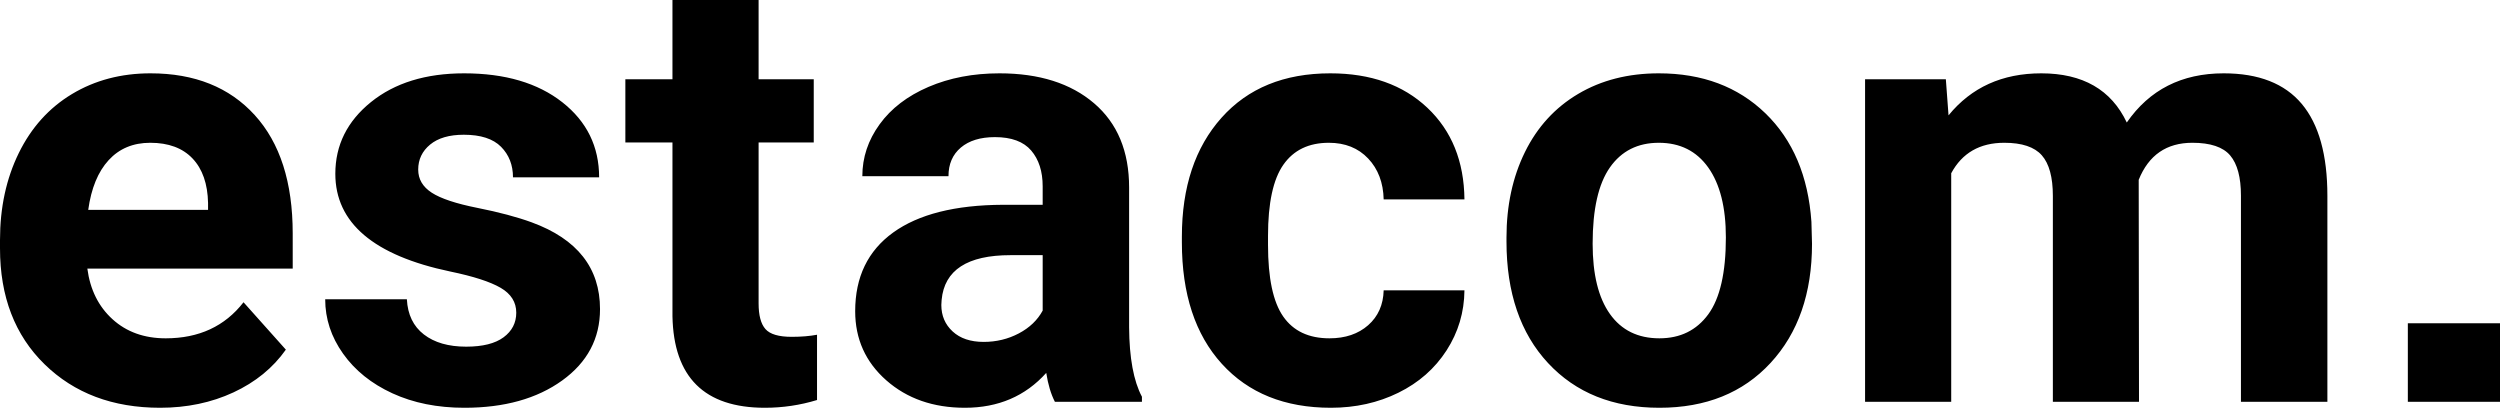 <svg xmlns="http://www.w3.org/2000/svg" width="1471.437" height="240" viewBox="0 0 1471.437 240"><path d="M88.596 43.158c-17.31 0-32.72 4.064-46.228 12.193-13.51 8.13-23.946 19.709-31.315 34.736C3.684 105.117 0 122.165 0 141.23v4.912c0 28.42 8.74 51.17 26.228 68.244C43.71 231.465 66.373 240 94.21 240c15.789 0 30.175-3.01 43.158-9.032 12.983-6.026 23.273-14.417 30.877-25.178l-24.913-27.894c-10.993 14.154-26.258 21.227-45.789 21.227-12.632 0-23.071-3.742-31.317-11.229-8.245-7.484-13.186-17.424-14.823-29.824h120.878V137.37c0-30.058-7.457-53.273-22.37-69.65-14.911-16.373-35.351-24.56-61.316-24.56zm33.861 80.35H51.93c1.753-12.685 5.758-22.436 12.018-29.25 6.255-6.816 14.413-10.223 24.473-10.223 10.76 0 19.063 3.084 24.912 9.252 5.849 6.168 8.888 14.89 9.124 26.168v4.054zm190.529 7.37c-8.658-3.16-19.299-5.994-31.931-8.51-12.632-2.513-21.609-5.495-26.93-8.947-5.323-3.448-7.983-7.983-7.983-13.597 0-5.964 2.34-10.877 7.018-14.736 4.676-3.86 11.285-5.79 19.824-5.79 9.94 0 17.251 2.369 21.931 7.105 4.677 4.738 7.018 10.732 7.018 17.984h50.701c0-18.128-7.223-32.865-21.666-44.212-14.448-11.343-33.715-17.017-57.807-17.017-22.574 0-40.85 5.644-54.826 16.929-13.977 11.289-20.966 25.35-20.966 42.193 0 28.89 22.573 48.072 67.72 57.544 13.567 2.81 23.423 5.997 29.563 9.562 6.14 3.57 9.211 8.453 9.211 14.65 0 5.965-2.487 10.79-7.457 14.475-4.973 3.684-12.311 5.525-22.017 5.525-10.412 0-18.715-2.395-24.914-7.192-6.2-4.794-9.533-11.694-9.999-20.702h-48.07c0 11.464 3.507 22.135 10.526 32.017 7.018 9.883 16.693 17.662 29.036 23.334 12.338 5.669 26.46 8.507 42.367 8.507 23.509 0 42.69-5.348 57.544-16.052 14.853-10.703 22.28-24.706 22.28-42.018 0-24.21-13.391-41.23-40.173-51.053zm137.543 62.807c-2.692-3.04-4.035-8.07-4.035-15.086V83.86h32.456V46.666h-32.456V0h-50.702v46.666h-27.72V83.86h27.72v102.28c.7 35.91 18.829 53.86 54.386 53.86 10.527 0 20.759-1.52 30.703-4.56v-38.424c-4.33.822-9.3 1.229-14.914 1.229-7.603 0-12.75-1.517-15.438-4.56zm214.039-83.334c0-21.287-6.872-37.807-20.613-49.562-13.745-11.755-32.312-17.63-55.702-17.63-15.44 0-29.36 2.66-41.756 7.98-12.398 5.325-21.99 12.663-28.772 22.02-6.785 9.358-10.176 19.532-10.176 30.525h50.704c0-7.132 2.425-12.747 7.28-16.842 4.851-4.093 11.548-6.14 20.087-6.14 9.708 0 16.812 2.63 21.317 7.894 4.5 5.264 6.755 12.281 6.755 21.052v10.879h-23.334c-28.189.117-49.738 5.557-64.65 16.316-14.912 10.761-22.369 26.2-22.369 46.315 0 16.376 6.11 29.943 18.334 40.704C533.894 234.623 549.305 240 567.9 240c19.65 0 35.615-6.843 47.896-20.525 1.052 6.785 2.746 12.454 5.087 17.017h51.23v-2.982c-4.913-9.238-7.43-22.866-7.546-40.877v-82.282zm-50.876 72.458c-3.043 5.614-7.72 10.087-14.037 13.419-6.315 3.335-13.217 5.002-20.701 5.002-7.72 0-13.803-2.045-18.245-6.14-4.448-4.095-6.668-9.3-6.668-15.616l.176-2.982c1.637-17.543 15.146-26.316 40.526-26.316h18.949v32.633zm141.667-85.86c6.022-8.607 14.94-12.914 26.756-12.914 9.587 0 17.308 3.086 23.157 9.26 5.849 6.174 8.888 14.2 9.122 24.073h47.543c-.234-22.455-7.516-40.439-21.839-53.948-14.33-13.507-33.364-20.262-57.108-20.262-27.134 0-48.482 8.714-64.034 26.14-15.557 17.429-23.334 40.763-23.334 70.001v3.332c0 30.41 7.835 54.241 23.508 71.492C734.802 231.378 756.206 240 783.343 240c14.5 0 27.745-2.953 39.735-8.86 11.989-5.902 21.432-14.211 28.336-24.911 6.897-10.704 10.408-22.484 10.523-35.352h-47.543c-.234 8.54-3.273 15.382-9.122 20.528-5.849 5.147-13.452 7.718-22.808 7.718-12.166 0-21.227-4.275-27.191-12.824-5.968-8.55-8.95-22.61-8.95-42.174v-5.269c0-19.327 3.01-33.297 9.036-41.906zm283.691-30.282c-16.203-15.672-37.105-23.509-62.72-23.509-18.014 0-33.831 4.034-47.456 12.105-13.628 8.07-24.065 19.473-31.318 34.21s-10.876 31.522-10.876 50.352v2.28c0 30.177 8.157 54.036 24.475 71.58C927.47 231.23 949.313 240 976.68 240s49.182-8.798 65.439-26.402c16.257-17.6 24.385-40.967 24.385-70.089l-.349-12.983c-1.873-26.9-10.909-48.186-27.105-63.86zm-33.598 118.313c-6.9 9.429-16.49 14.143-28.772 14.143-12.63 0-22.34-4.772-29.121-14.32-6.785-9.547-10.178-23.34-10.178-41.38 0-20.262 3.393-35.226 10.178-44.892 6.781-9.663 16.372-14.496 28.772-14.496 12.511 0 22.22 4.864 29.121 14.584 6.9 9.722 10.35 23.43 10.35 41.116 0 20.734-3.45 35.813-10.35 45.245zm303.334-141.822c-24.677 0-43.682 9.649-57.015 28.947-9.126-19.298-25.909-28.947-50.352-28.947-22.927 0-41.114 8.246-54.562 24.737l-1.578-21.229h-47.546v189.826h50.701V101.97c6.432-11.957 16.844-17.935 31.228-17.935 10.409 0 17.777 2.461 22.106 7.385 4.326 4.923 6.494 12.895 6.494 23.915v121.157h50.701l-.176-130.654c5.848-14.534 16.372-21.803 31.581-21.803 10.639 0 18.069 2.492 22.279 7.475 4.21 4.984 6.317 12.864 6.317 23.649v121.333h50.878V115.263c0-24.092-5.032-42.133-15.09-54.123-10.06-11.987-25.38-17.982-45.966-17.982zm108.403 147.09v46.244h54.248v-46.245h-54.248z"/></svg>